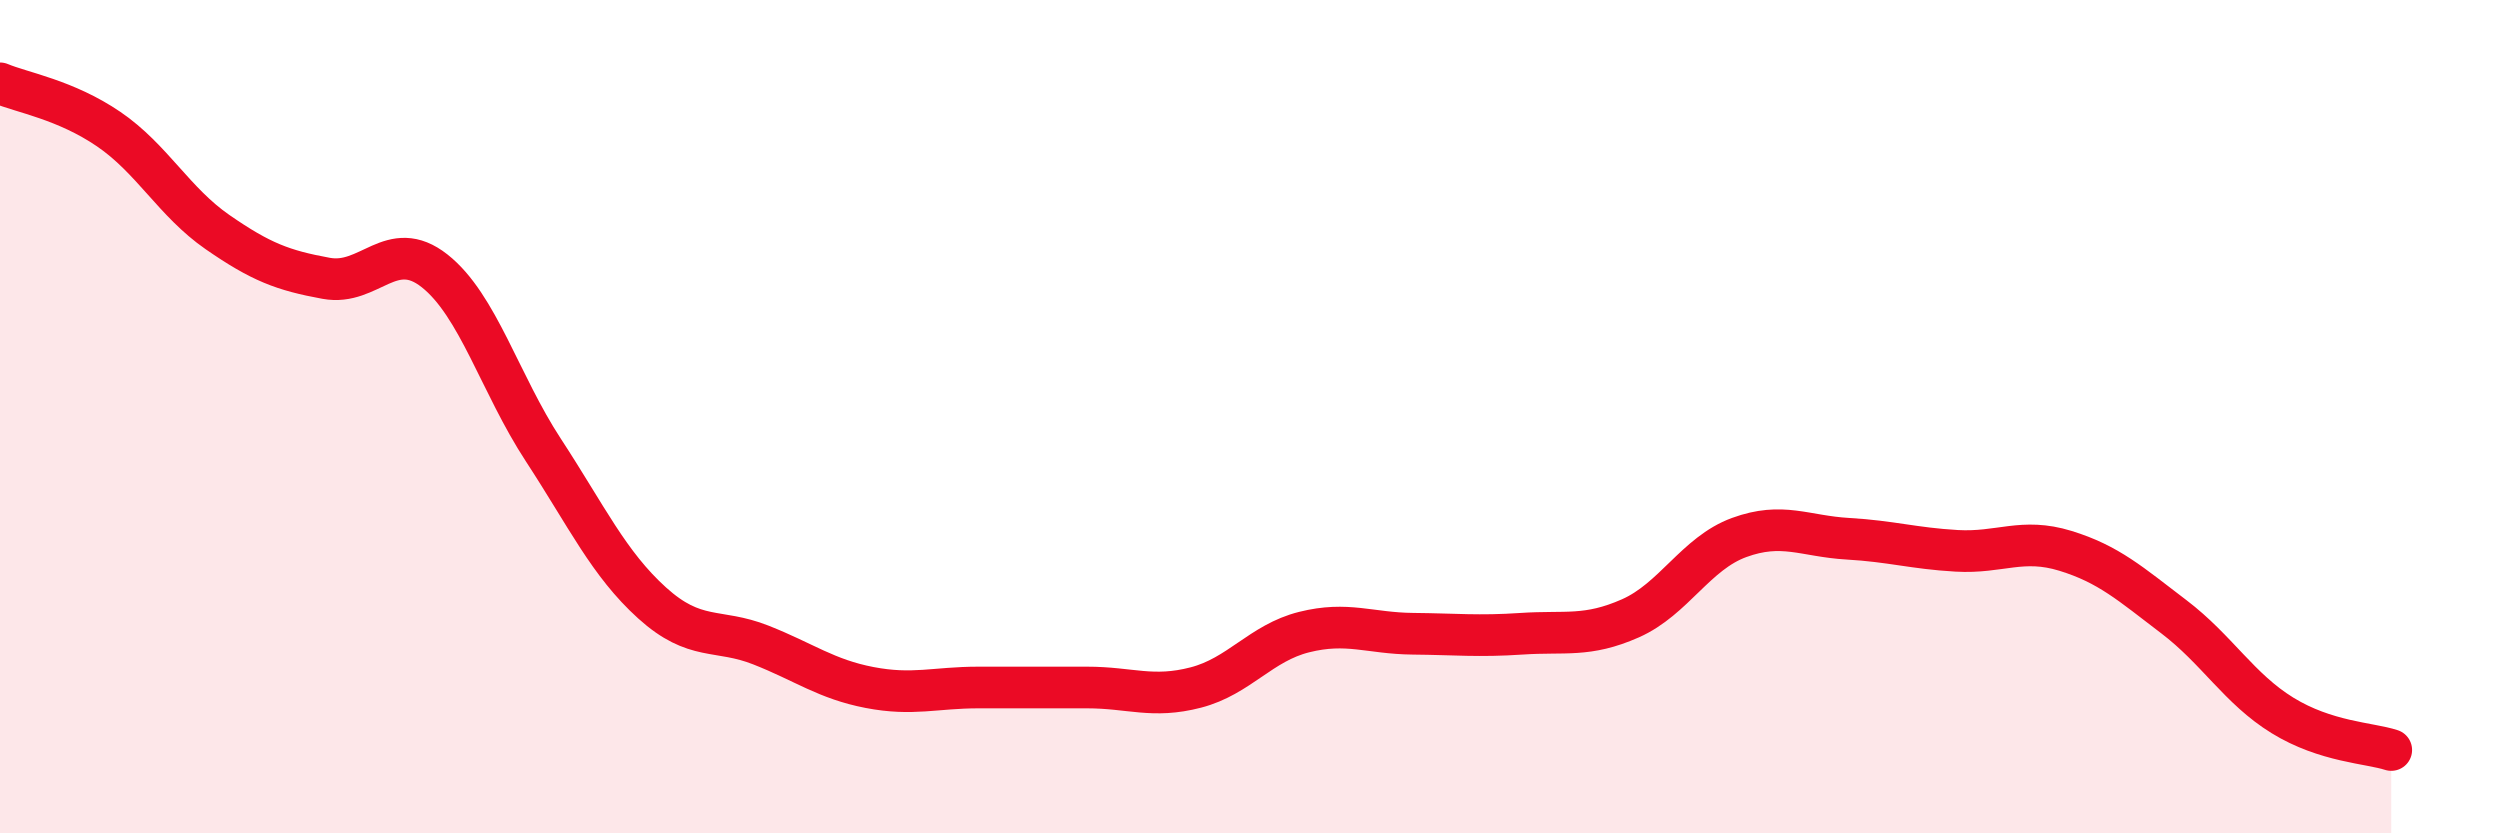 
    <svg width="60" height="20" viewBox="0 0 60 20" xmlns="http://www.w3.org/2000/svg">
      <path
        d="M 0,2 C 0.52,2.22 1.57,2.39 2.61,3.1 C 3.65,3.81 4.18,4.85 5.22,5.57 C 6.26,6.29 6.79,6.49 7.83,6.68 C 8.87,6.87 9.39,5.68 10.43,6.5 C 11.47,7.32 12,9.21 13.04,10.8 C 14.08,12.39 14.61,13.53 15.65,14.47 C 16.69,15.41 17.22,15.07 18.26,15.48 C 19.3,15.89 19.83,16.3 20.87,16.5 C 21.91,16.7 22.44,16.5 23.48,16.5 C 24.52,16.5 25.05,16.5 26.09,16.5 C 27.13,16.5 27.66,16.77 28.7,16.5 C 29.74,16.23 30.26,15.43 31.3,15.17 C 32.34,14.91 32.87,15.2 33.91,15.21 C 34.95,15.22 35.48,15.28 36.52,15.21 C 37.56,15.14 38.09,15.3 39.13,14.84 C 40.17,14.38 40.7,13.28 41.74,12.9 C 42.78,12.52 43.31,12.87 44.35,12.93 C 45.39,12.99 45.92,13.16 46.96,13.22 C 48,13.28 48.53,12.9 49.57,13.22 C 50.61,13.54 51.13,14.01 52.17,14.8 C 53.21,15.59 53.74,16.53 54.78,17.17 C 55.82,17.81 56.87,17.83 57.39,18L57.39 20L0 20Z"
        fill="#EB0A25"
        opacity="0.1"
        stroke-linecap="round"
        stroke-linejoin="round"
      />
      <path
        d="M 0,2 C 0.52,2.22 1.57,2.39 2.61,3.1 C 3.65,3.81 4.18,4.85 5.22,5.57 C 6.26,6.29 6.79,6.49 7.83,6.68 C 8.87,6.87 9.39,5.68 10.43,6.5 C 11.47,7.32 12,9.21 13.04,10.8 C 14.08,12.39 14.61,13.53 15.65,14.47 C 16.69,15.41 17.22,15.07 18.26,15.48 C 19.3,15.89 19.83,16.3 20.87,16.5 C 21.91,16.7 22.44,16.5 23.48,16.5 C 24.52,16.5 25.05,16.5 26.09,16.5 C 27.13,16.5 27.66,16.77 28.7,16.5 C 29.74,16.23 30.26,15.43 31.3,15.17 C 32.34,14.91 32.87,15.2 33.91,15.21 C 34.95,15.22 35.48,15.28 36.52,15.21 C 37.56,15.14 38.09,15.3 39.13,14.84 C 40.17,14.38 40.7,13.28 41.74,12.9 C 42.78,12.52 43.31,12.87 44.35,12.93 C 45.39,12.99 45.92,13.16 46.96,13.22 C 48,13.28 48.53,12.9 49.57,13.22 C 50.61,13.54 51.13,14.01 52.17,14.8 C 53.21,15.59 53.74,16.53 54.78,17.17 C 55.82,17.81 56.87,17.83 57.39,18"
        stroke="#EB0A25"
        stroke-width="1"
        fill="none"
        stroke-linecap="round"
        stroke-linejoin="round"
      />
    </svg>
  